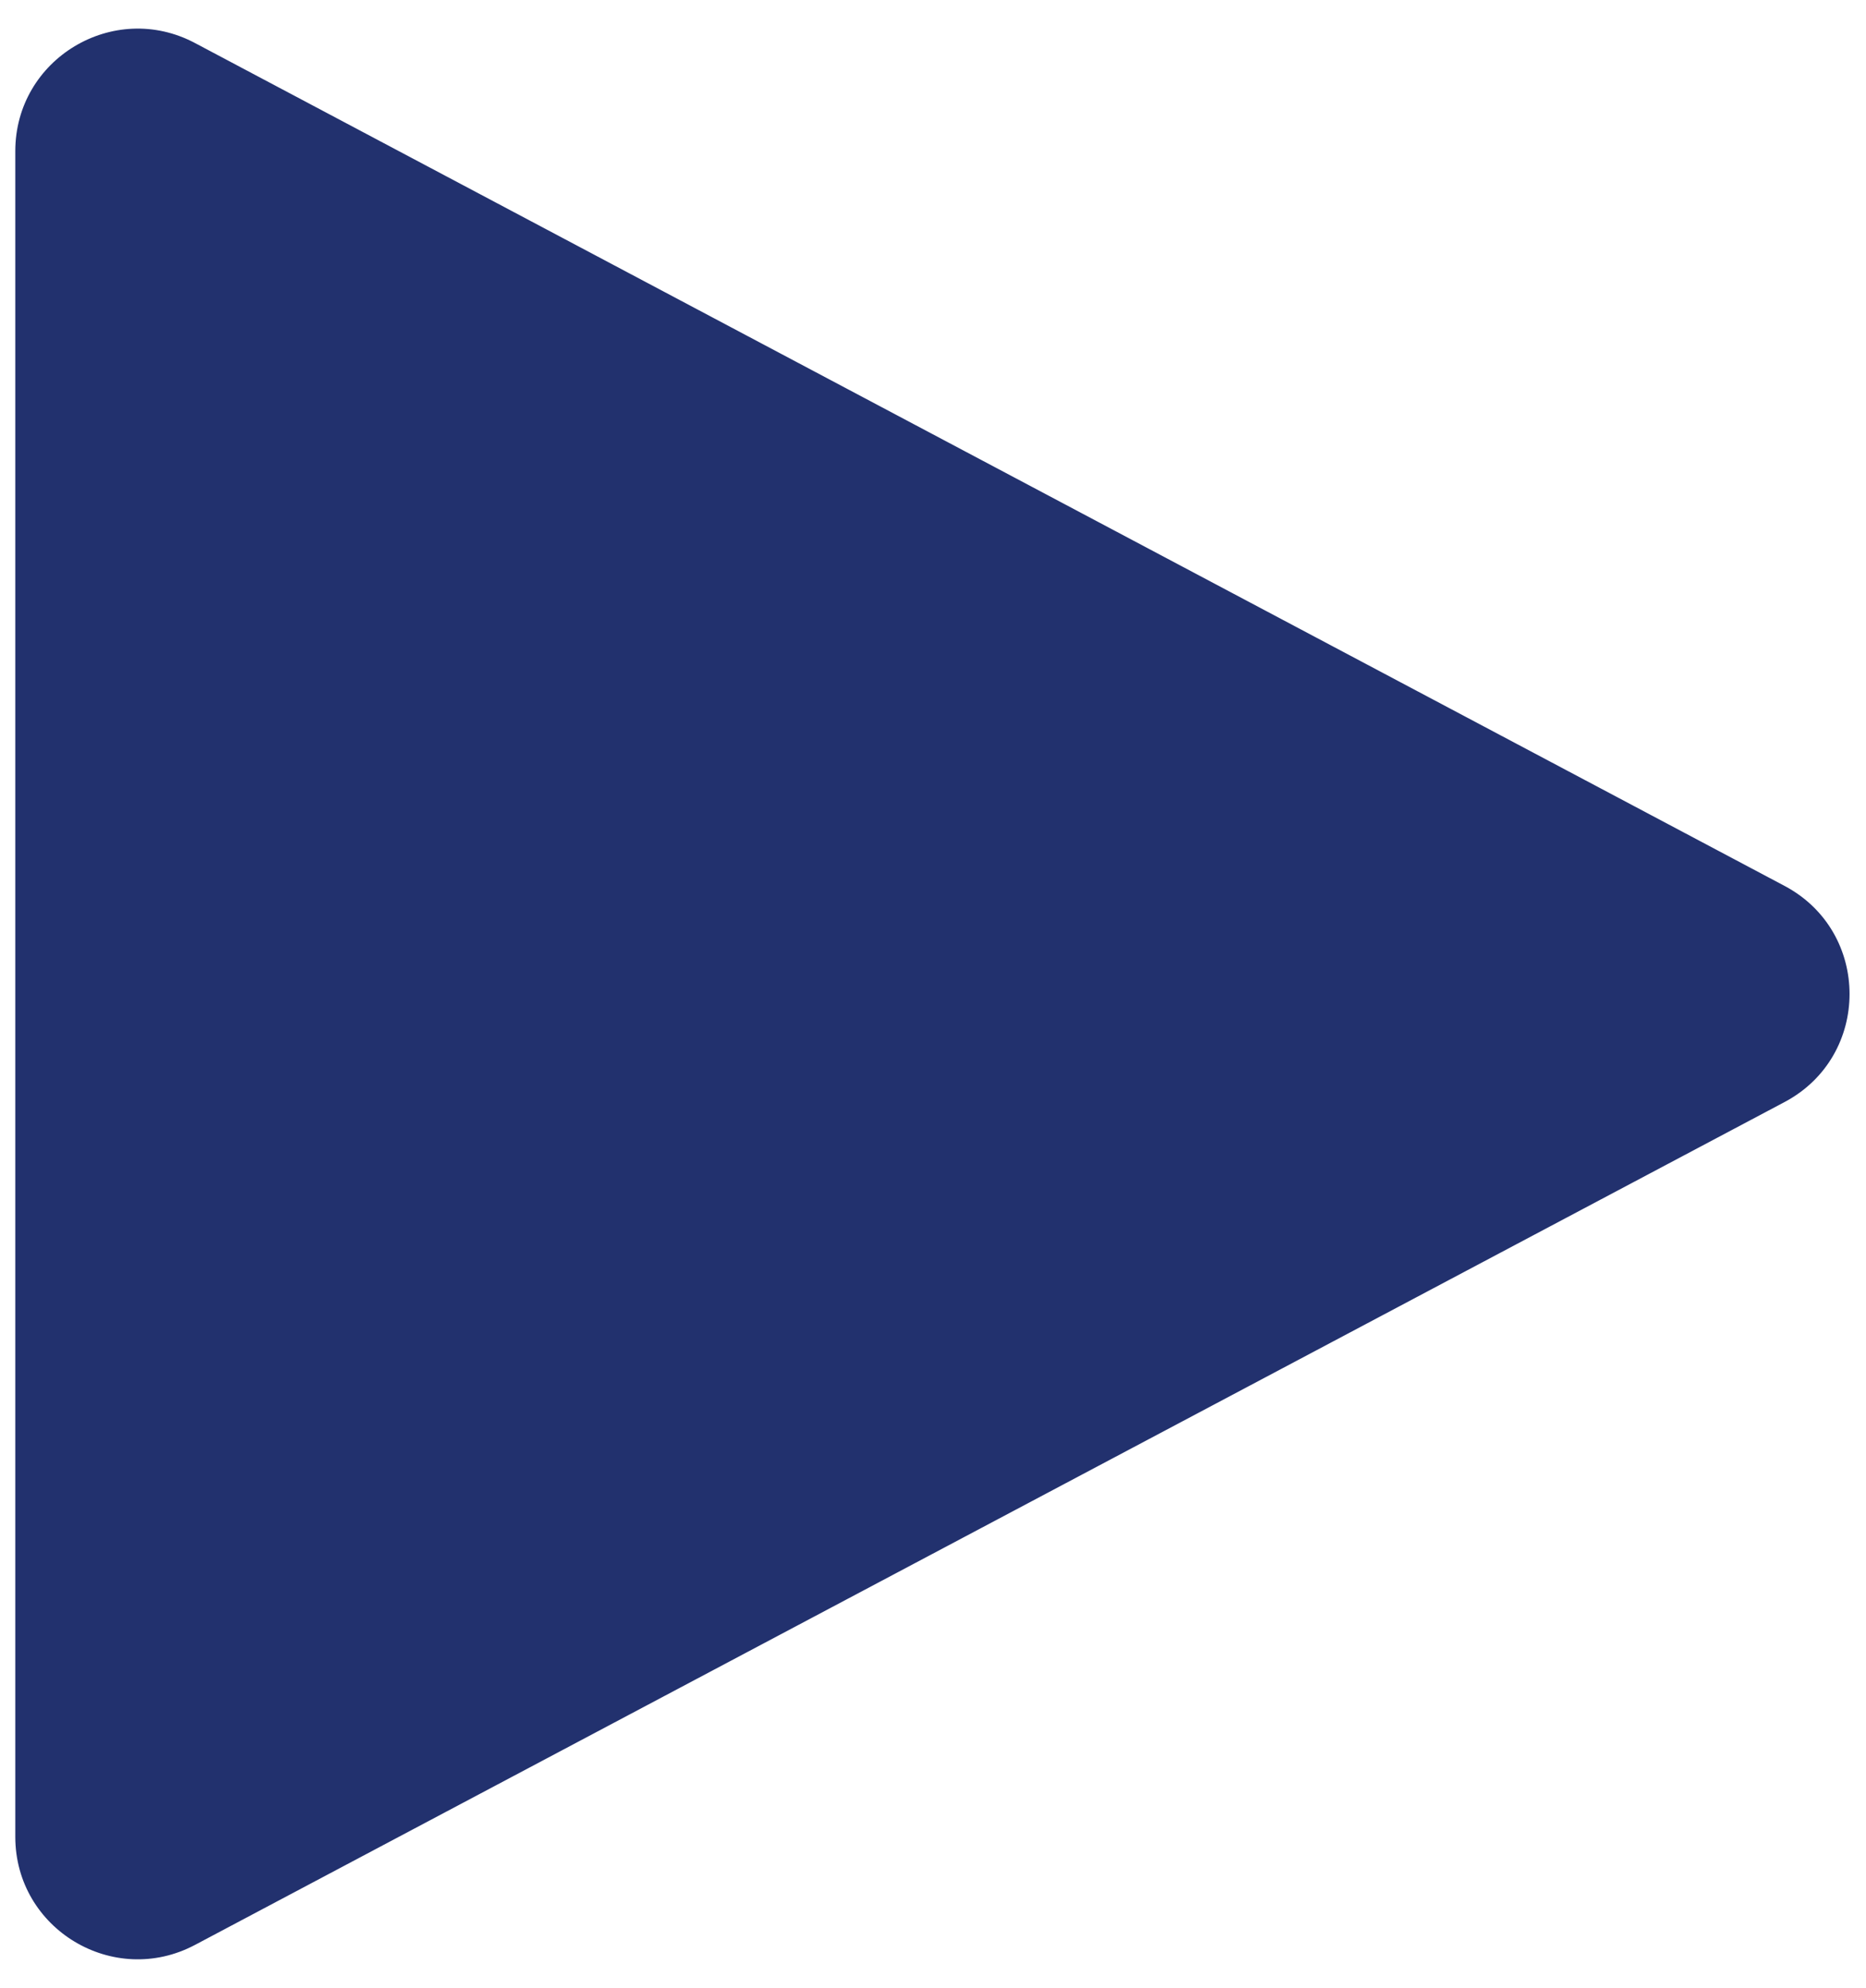 <svg xmlns="http://www.w3.org/2000/svg" width="61" height="65" viewBox="0 0 61 65" fill="none"><path d="M58.337 28.966C61.171 30.47 61.171 34.531 58.337 36.034L6.374 63.593C3.71 65.005 0.5 63.074 0.5 60.059L0.5 4.941C0.5 1.926 3.71 -0.006 6.374 1.407L58.337 28.966Z" fill="#22316E"></path></svg>